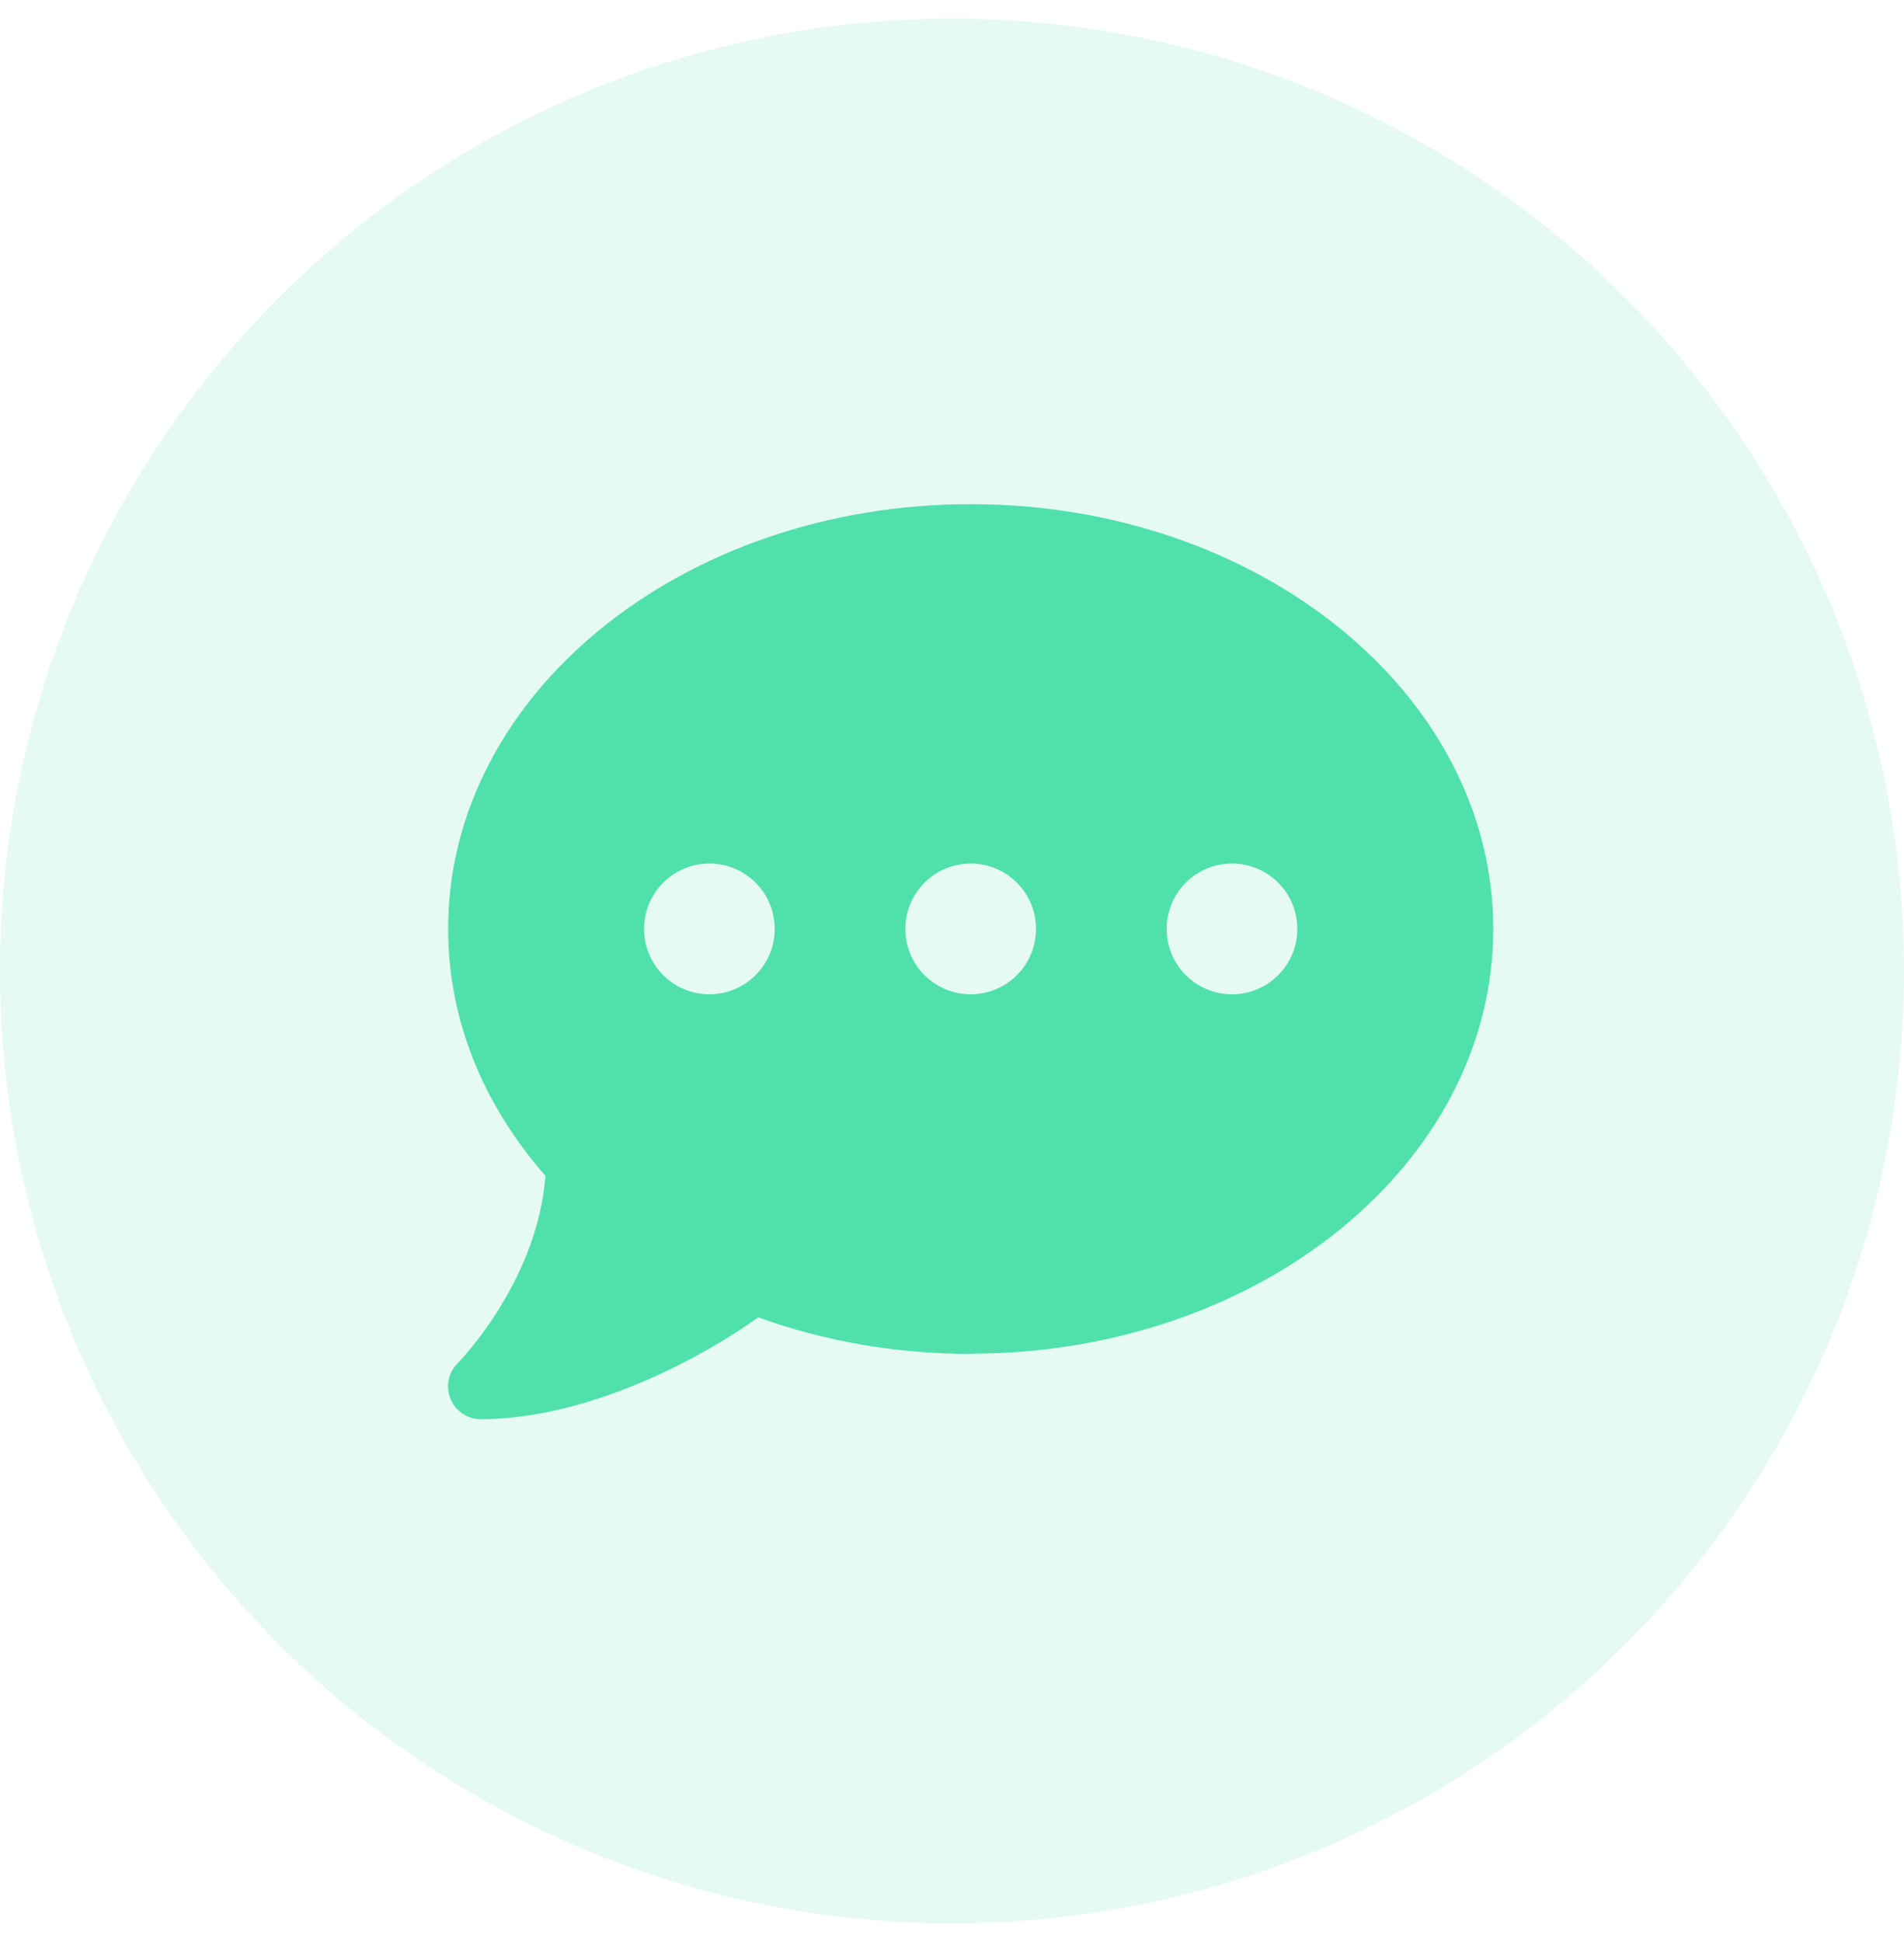 <svg width="51" height="52" viewBox="0 0 51 52" fill="none" xmlns="http://www.w3.org/2000/svg">
<g clip-path="url(#clip0_1812_65925)">
<circle opacity="0.15" cx="25.5" cy="26" r="25.5" fill="#50E0AC"/>
<path d="M26 36.246C33.732 36.246 39.998 31.155 39.998 24.873C39.998 18.59 33.732 13.5 26 13.5C18.269 13.5 12.003 18.59 12.003 24.873C12.003 27.339 12.971 29.619 14.611 31.484C14.507 32.823 13.988 34.015 13.441 34.923C13.14 35.426 12.834 35.831 12.61 36.104C12.495 36.241 12.408 36.344 12.342 36.416C12.309 36.448 12.287 36.476 12.271 36.492L12.254 36.508C12.003 36.76 11.932 37.132 12.069 37.46C12.205 37.788 12.522 38.001 12.878 38.001C14.447 38.001 16.027 37.515 17.339 36.946C18.591 36.399 19.658 35.748 20.308 35.273C22.047 35.902 23.972 36.252 26 36.252V36.246ZM19.002 26.623C18.034 26.623 17.252 25.841 17.252 24.873C17.252 23.905 18.034 23.123 19.002 23.123C19.969 23.123 20.751 23.905 20.751 24.873C20.751 25.841 19.969 26.623 19.002 26.623ZM26 26.623C25.033 26.623 24.251 25.841 24.251 24.873C24.251 23.905 25.033 23.123 26 23.123C26.968 23.123 27.75 23.905 27.75 24.873C27.75 25.841 26.968 26.623 26 26.623ZM34.749 24.873C34.749 25.841 33.967 26.623 32.999 26.623C32.031 26.623 31.25 25.841 31.25 24.873C31.25 23.905 32.031 23.123 32.999 23.123C33.967 23.123 34.749 23.905 34.749 24.873Z" fill="#50E0AC"/>
</g>
<defs>
<clipPath id="clip0_1812_65925">
<rect width="51" height="51" fill="white" transform="translate(0 0.5)"/>
</clipPath>
</defs>
</svg>
